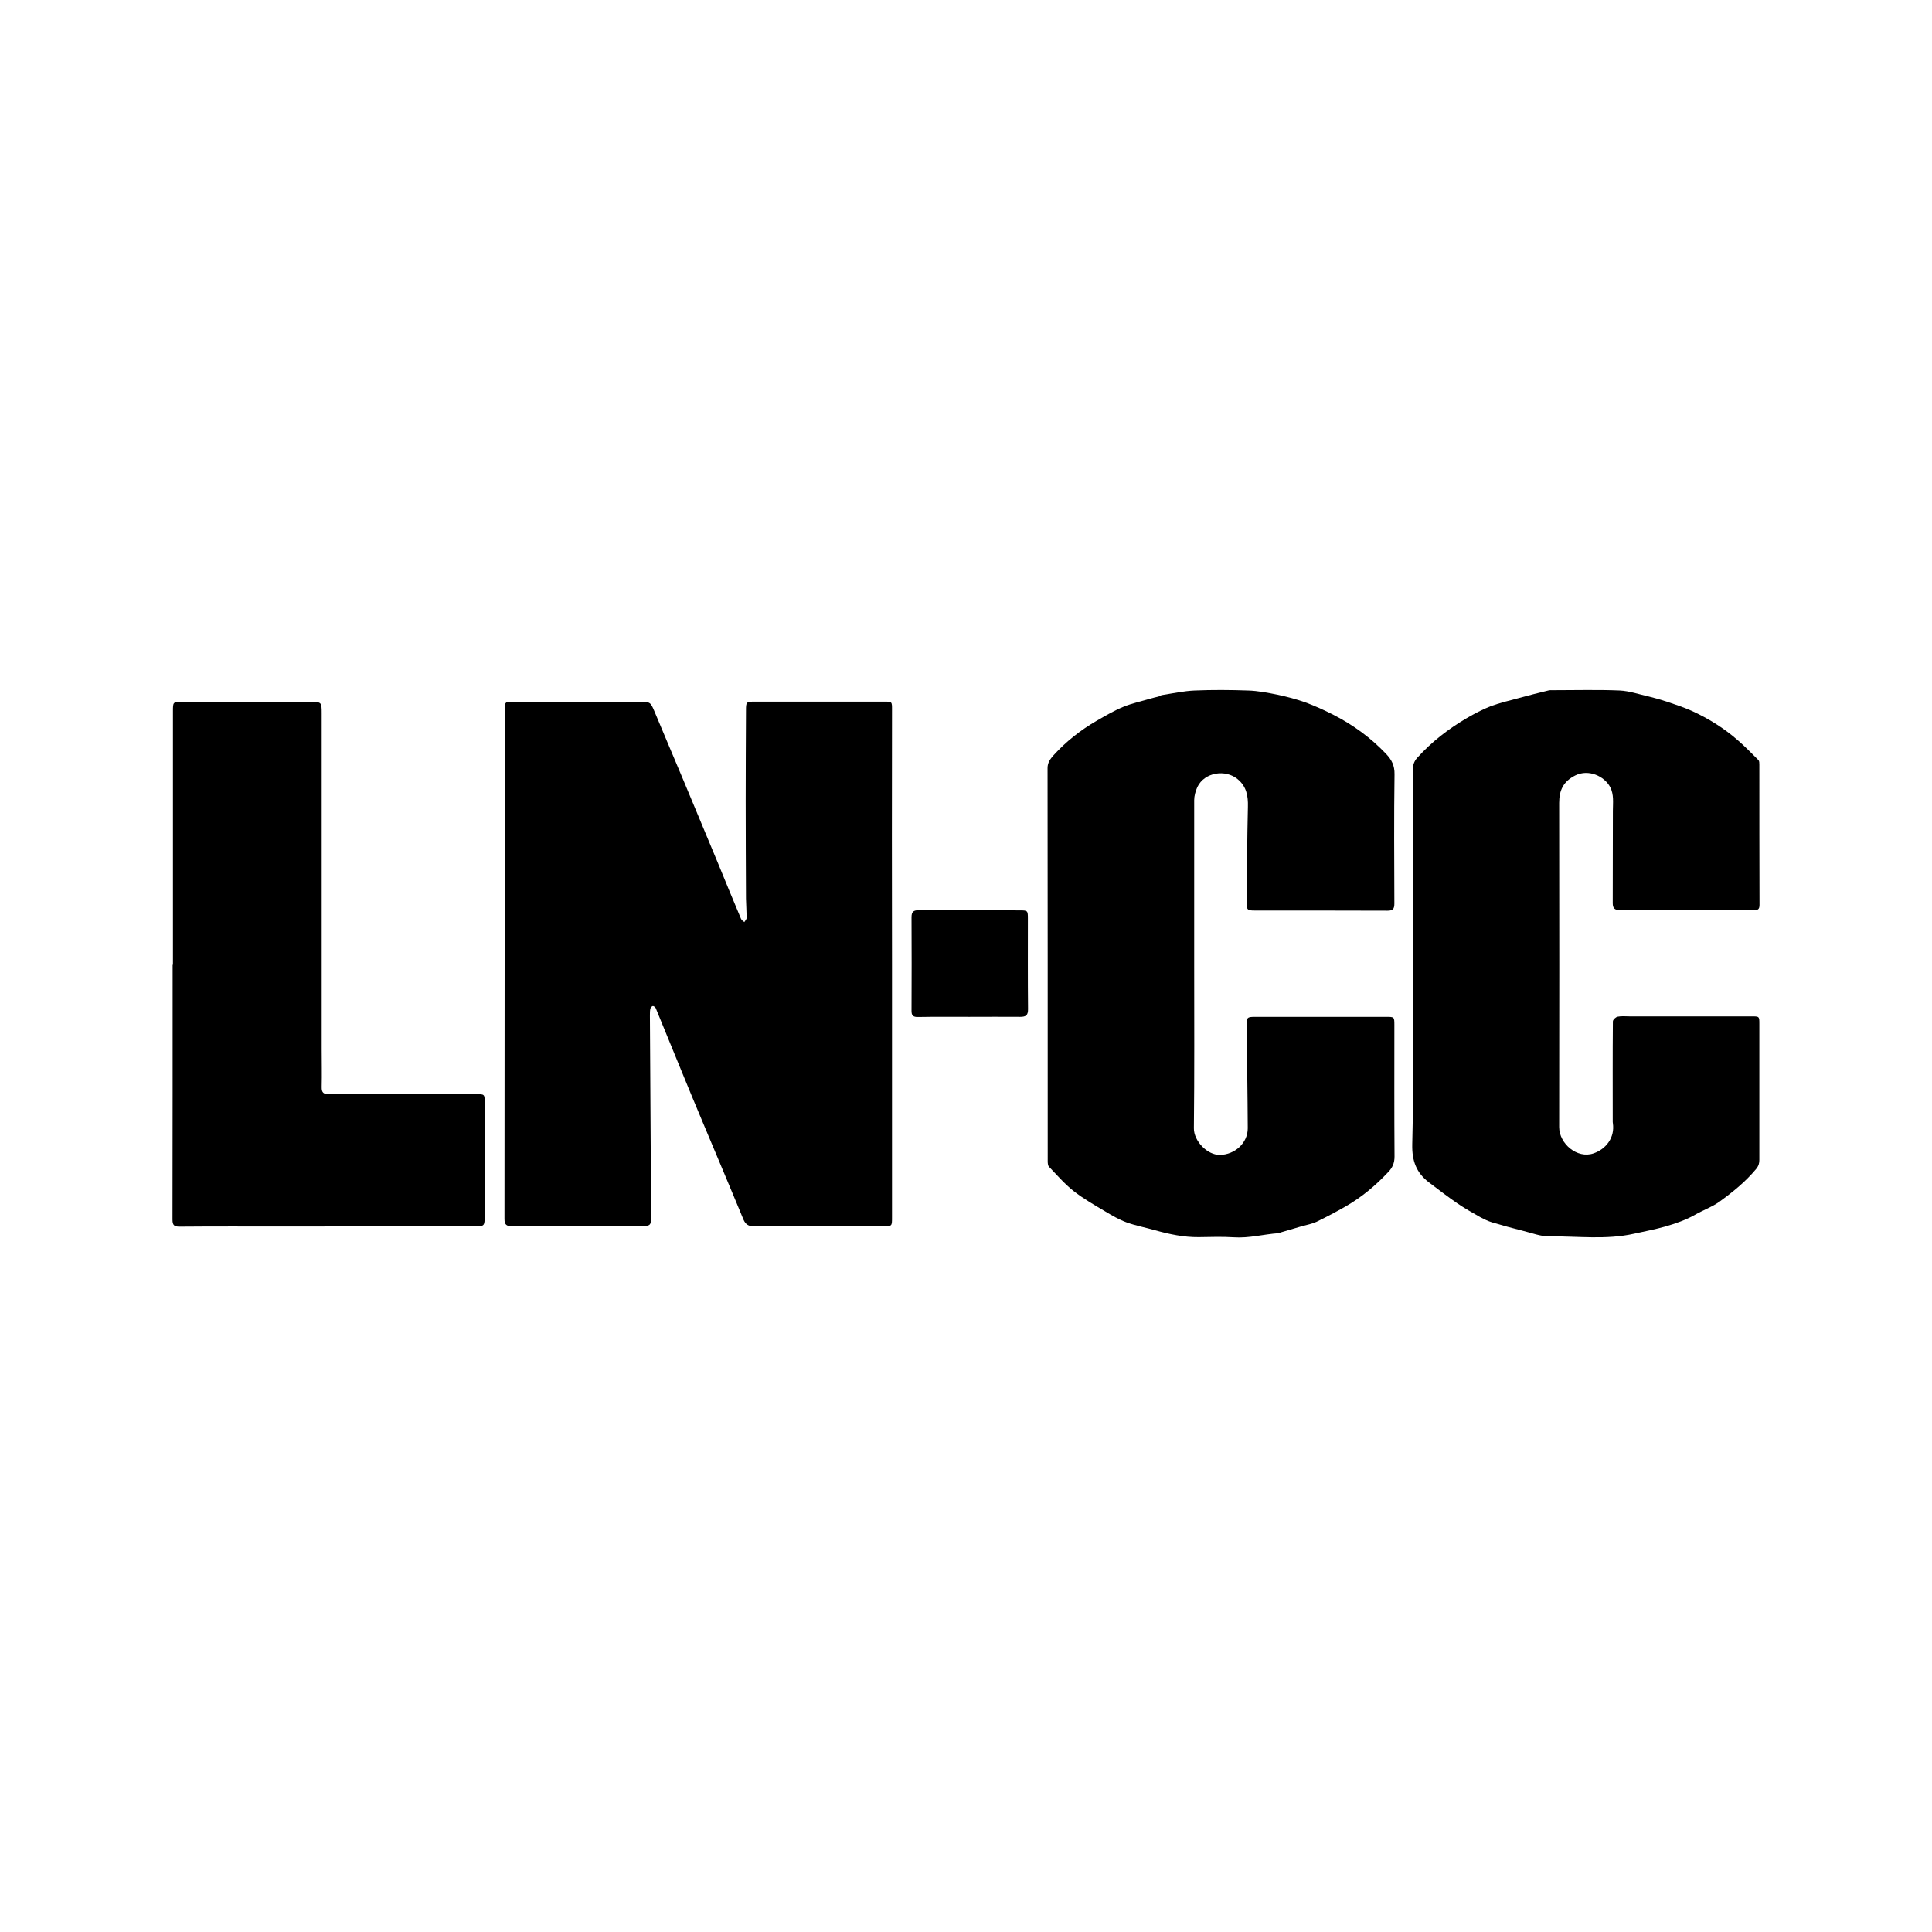 <svg width="224" height="224" viewBox="0 0 224 224" fill="none" xmlns="http://www.w3.org/2000/svg">
<path d="M103.421 111.784C103.421 121.582 103.421 131.363 103.421 141.161C103.421 142.167 103.421 142.167 102.438 142.167C97.421 142.167 92.421 142.15 87.403 142.185C86.772 142.185 86.439 141.938 86.21 141.426C85.421 139.554 84.667 137.683 83.877 135.829C83.088 133.923 82.263 132.016 81.474 130.109C80.649 128.132 79.807 126.137 79 124.142C78 121.724 77.035 119.323 76.035 116.904C75.982 116.781 75.807 116.639 75.702 116.639C75.596 116.639 75.439 116.816 75.403 116.939C75.351 117.204 75.351 117.469 75.351 117.751C75.403 125.502 75.439 133.27 75.491 141.02C75.491 142.061 75.421 142.15 74.386 142.15C69.368 142.15 64.368 142.15 59.351 142.167C58.737 142.167 58.491 142.008 58.491 141.337C58.509 121.688 58.509 102.022 58.526 82.373C58.526 81.366 58.526 81.366 59.544 81.366C64.439 81.366 69.351 81.366 74.246 81.366C75.386 81.366 75.439 81.437 75.877 82.478C76.982 85.144 78.123 87.792 79.228 90.441C80.579 93.671 81.93 96.92 83.281 100.168C84.158 102.286 85.017 104.423 85.912 106.523C85.982 106.682 86.158 106.788 86.298 106.912C86.386 106.753 86.561 106.594 86.561 106.435C86.561 105.694 86.509 104.952 86.491 104.193C86.474 100.415 86.456 96.637 86.456 92.859C86.456 89.381 86.474 85.886 86.491 82.408C86.491 81.366 86.509 81.349 87.561 81.349C92.544 81.349 97.544 81.349 102.526 81.349C103.421 81.349 103.421 81.349 103.421 82.249C103.403 92.118 103.403 101.951 103.421 111.784C103.403 111.784 103.403 111.784 103.421 111.784Z" fill="black"/>
<path d="M138.456 111.749C138.456 118.104 138.491 124.46 138.421 130.815C138.403 132.263 139.947 133.923 141.438 133.905C143.175 133.87 144.667 132.528 144.667 130.815C144.649 126.861 144.579 122.906 144.544 118.952C144.526 117.928 144.579 117.893 145.614 117.893C150.649 117.893 155.684 117.893 160.719 117.893C161.649 117.893 161.666 117.91 161.666 118.828C161.666 123.913 161.649 128.997 161.684 134.099C161.684 134.858 161.438 135.388 160.965 135.882C159.509 137.436 157.895 138.795 156.052 139.854C154.947 140.49 153.807 141.09 152.649 141.655C152.123 141.902 151.526 142.008 150.947 142.167C150.14 142.397 149.351 142.644 148.544 142.873C148.438 142.909 148.333 142.962 148.228 142.979C146.491 143.103 144.807 143.579 143.035 143.456C141.684 143.368 140.333 143.421 138.982 143.438C137.263 143.456 135.596 143.103 133.947 142.644C132.842 142.326 131.684 142.114 130.614 141.726C129.754 141.408 128.93 140.931 128.14 140.455C126.895 139.713 125.614 138.989 124.474 138.089C123.421 137.259 122.544 136.235 121.614 135.264C121.491 135.123 121.474 134.841 121.474 134.629C121.474 119.429 121.474 104.228 121.456 89.046C121.456 88.392 121.789 87.987 122.14 87.58C123.596 85.974 125.281 84.65 127.14 83.573C128.158 82.99 129.175 82.39 130.246 81.949C131.281 81.525 132.386 81.296 133.456 80.978C133.737 80.889 134.017 80.837 134.298 80.766C134.438 80.731 134.579 80.607 134.719 80.589C135.982 80.395 137.245 80.113 138.509 80.06C140.579 79.972 142.649 79.989 144.702 80.06C145.86 80.095 147.017 80.325 148.158 80.554C149.228 80.784 150.316 81.066 151.351 81.437C152.456 81.843 153.544 82.337 154.614 82.884C156.895 84.05 158.947 85.55 160.719 87.421C161.351 88.092 161.702 88.763 161.684 89.77C161.614 94.766 161.649 99.762 161.666 104.758C161.666 105.376 161.509 105.588 160.877 105.588C155.737 105.57 150.579 105.57 145.438 105.57C144.631 105.57 144.526 105.482 144.544 104.67C144.579 100.962 144.596 97.255 144.684 93.547C144.719 92.294 144.526 91.182 143.491 90.335C142.088 89.169 139.649 89.522 138.824 91.252C138.614 91.712 138.456 92.276 138.456 92.771C138.456 99.091 138.456 105.429 138.456 111.749Z" fill="black"/>
<path d="M163.825 111.784C163.825 104.281 163.825 96.76 163.807 89.257C163.807 88.71 163.948 88.269 164.316 87.862C165.983 86.009 167.93 84.508 170.07 83.255C170.948 82.743 171.86 82.266 172.79 81.895C173.825 81.507 174.93 81.242 176 80.96C177.158 80.642 178.333 80.342 179.509 80.059C179.702 80.006 179.912 80.024 180.105 80.024C182.667 80.024 185.228 79.953 187.79 80.059C188.912 80.112 190.035 80.501 191.14 80.748C191.86 80.924 192.561 81.119 193.246 81.348C194.228 81.683 195.211 82.001 196.158 82.425C198.088 83.308 199.877 84.42 201.474 85.815C202.316 86.538 203.088 87.35 203.877 88.127C203.982 88.233 203.982 88.463 203.982 88.639C203.982 94.059 203.983 99.497 204 104.916C204 105.411 203.825 105.534 203.368 105.534C198.175 105.517 192.983 105.517 187.79 105.517C187.211 105.517 186.983 105.305 186.983 104.722C187 101.156 186.983 97.572 187 94.006C187 93.07 187.14 92.117 186.684 91.252C186.018 89.999 184.193 89.134 182.632 89.91C181.263 90.599 180.772 91.623 180.772 93.088C180.79 105.623 180.79 118.157 180.772 130.674C180.772 132.598 182.86 134.381 184.754 133.728C186.193 133.234 187.246 131.91 187 130.232C187 130.179 186.983 130.144 186.983 130.091C186.983 126.207 186.965 122.306 187 118.422C187 118.228 187.333 117.91 187.561 117.875C188 117.786 188.456 117.839 188.912 117.839C193.632 117.839 198.351 117.839 203.07 117.839C203.983 117.839 203.982 117.839 203.982 118.722C203.982 123.965 203.982 129.209 203.982 134.469C203.982 134.858 203.912 135.158 203.614 135.529C202.368 137.029 200.877 138.23 199.333 139.342C198.474 139.96 197.439 140.313 196.526 140.843C195.439 141.461 194.281 141.849 193.088 142.202C191.895 142.537 190.702 142.767 189.491 143.032C186.211 143.773 182.93 143.314 179.649 143.349C178.614 143.367 177.579 142.943 176.544 142.696C175.351 142.396 174.176 142.078 173 141.725C172.526 141.584 172.07 141.355 171.632 141.125C170.719 140.613 169.825 140.101 168.965 139.519C167.842 138.742 166.755 137.912 165.667 137.082C164.228 135.988 163.702 134.611 163.737 132.722C163.912 125.748 163.825 118.775 163.825 111.784Z" fill="black"/>
<path d="M20.053 111.855C20.053 102.057 20.053 92.276 20.053 82.478C20.053 81.384 20.053 81.384 21.105 81.384C26.07 81.384 31.035 81.384 36 81.384C37.263 81.384 37.298 81.401 37.298 82.672C37.298 95.648 37.298 108.642 37.298 121.618C37.298 123.083 37.333 124.566 37.298 126.031C37.281 126.702 37.526 126.861 38.158 126.861C43.842 126.843 49.526 126.843 55.21 126.861C56.193 126.861 56.193 126.861 56.193 127.867C56.193 132.228 56.193 136.588 56.193 140.967C56.193 142.149 56.175 142.185 55 142.185C47.579 142.185 40.175 142.202 32.754 142.202C28.772 142.202 24.807 142.185 20.825 142.22C20.175 142.22 20 142.043 20 141.39C20.017 131.557 20.017 121.724 20.017 111.873C20.017 111.855 20.035 111.855 20.053 111.855Z" fill="black"/>
<path d="M112.368 117.893C110.386 117.893 108.421 117.875 106.438 117.91C105.842 117.928 105.666 117.716 105.684 117.133C105.701 113.532 105.701 109.948 105.684 106.347C105.684 105.711 105.912 105.535 106.508 105.535C110.421 105.552 114.333 105.552 118.228 105.552C119.157 105.552 119.175 105.588 119.175 106.506C119.175 110.001 119.157 113.514 119.193 117.01C119.193 117.716 118.947 117.893 118.298 117.893C116.315 117.875 114.35 117.893 112.368 117.893Z" fill="black"/>
</svg>
